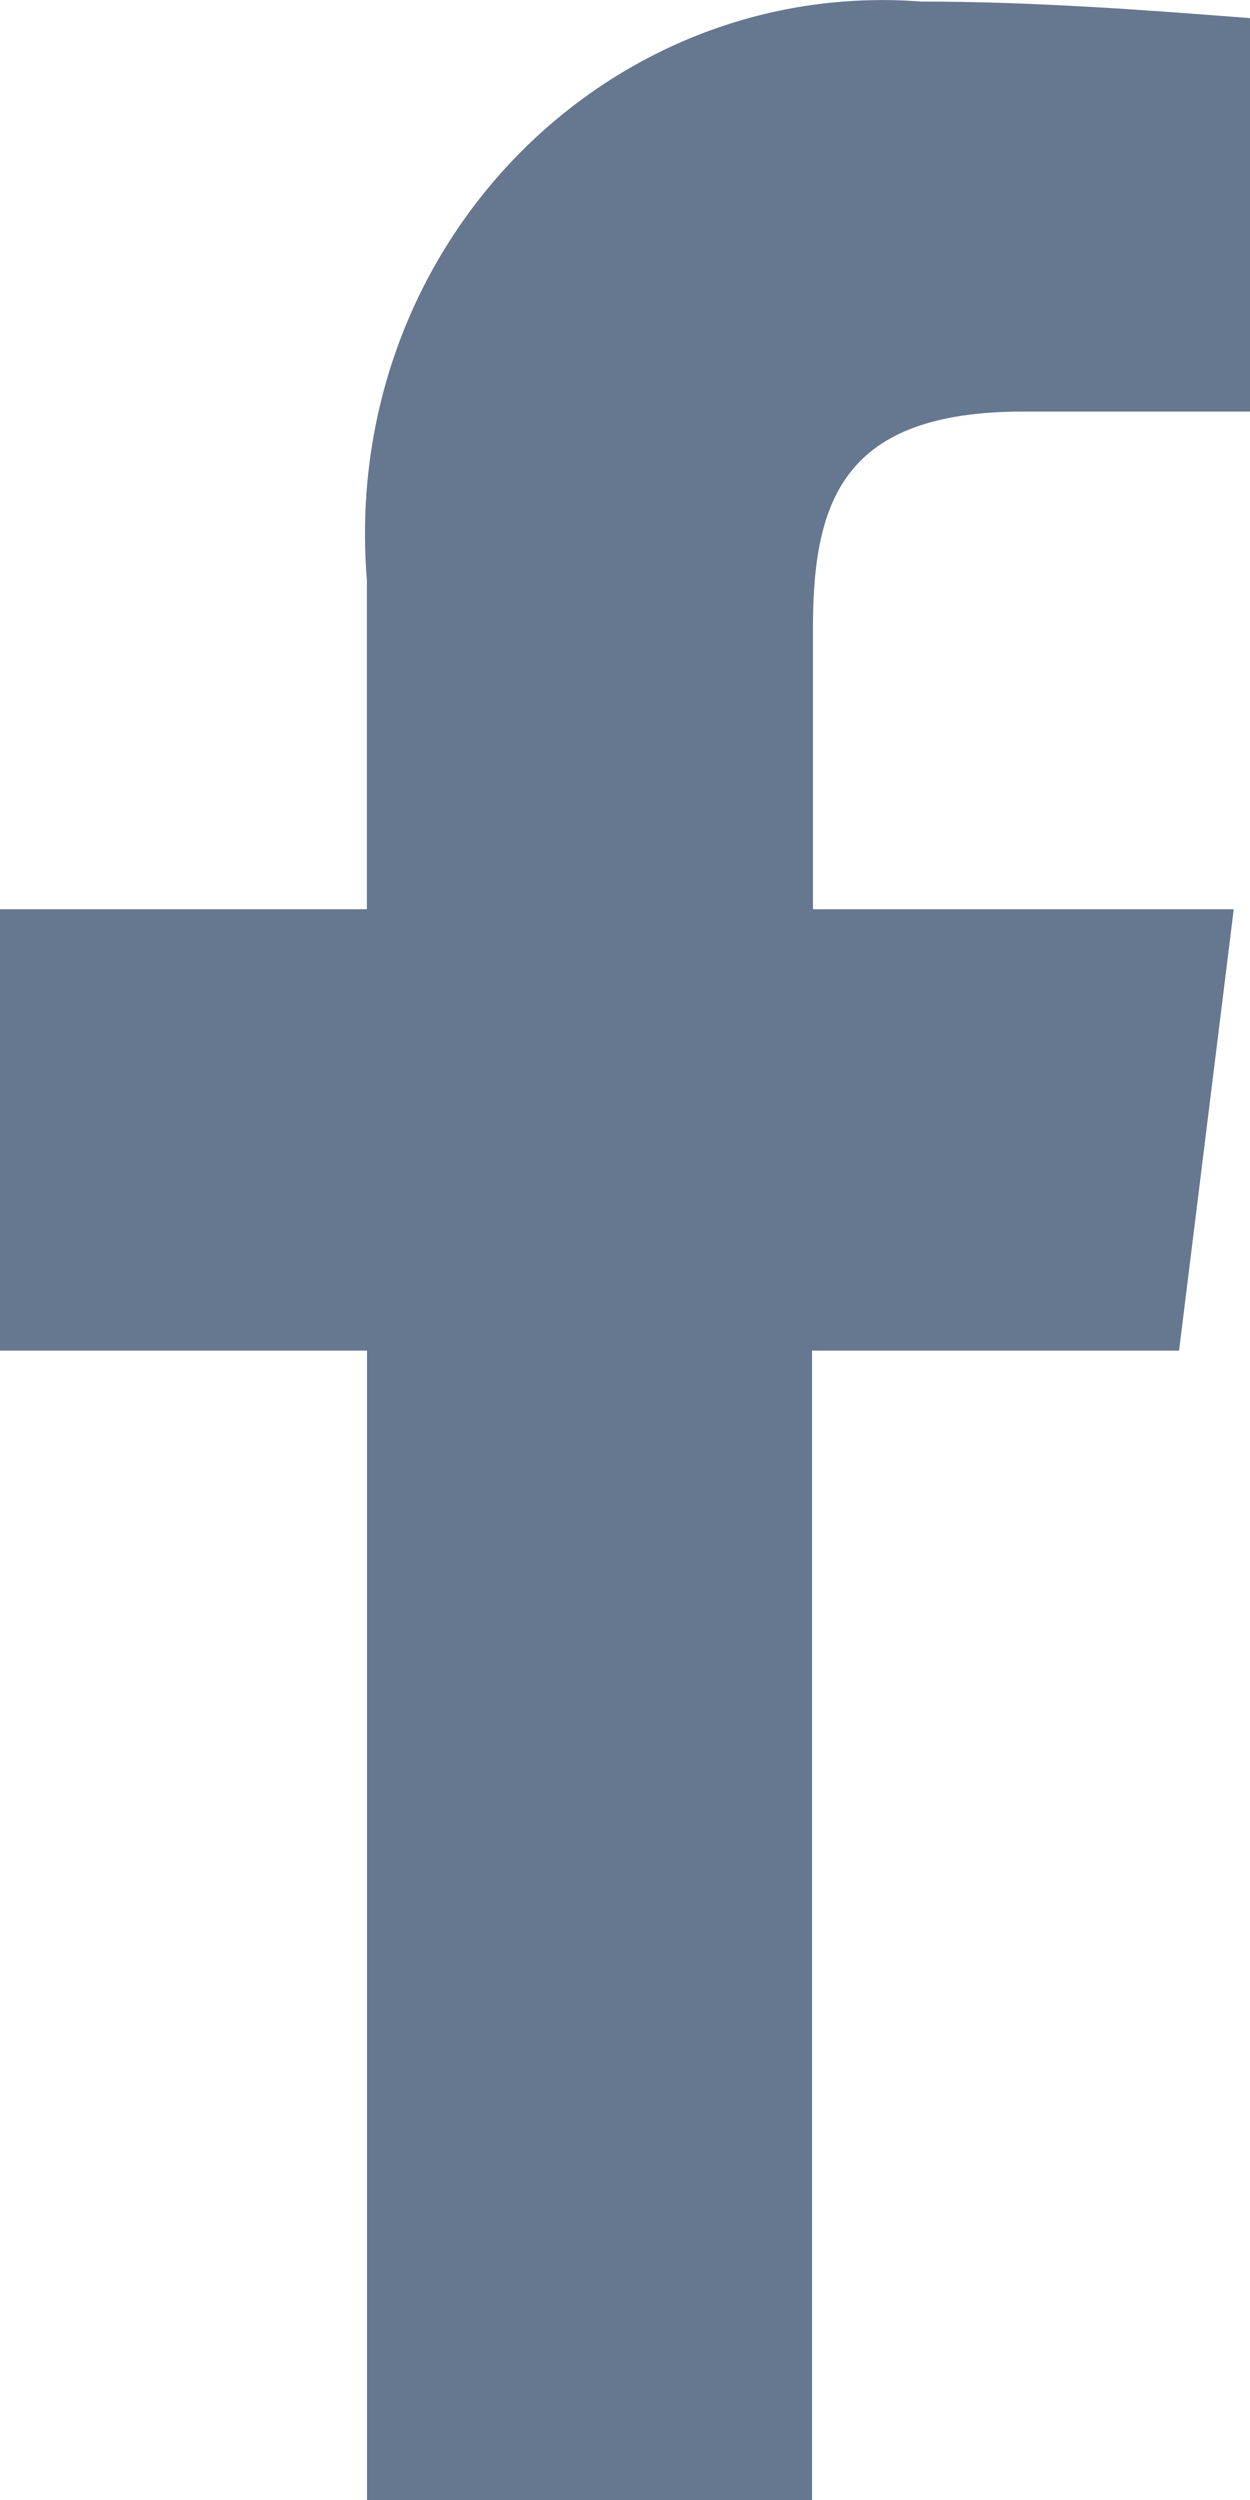 <svg width="8" height="16" viewBox="0 0 8 16" fill="none" xmlns="http://www.w3.org/2000/svg">
<path fill-rule="evenodd" clip-rule="evenodd" d="M5.197 8.644H7.546L7.896 5.819H5.203V4.019C5.203 3.196 5.402 2.634 6.549 2.634H8V0.116C7.297 0.061 6.597 0.01 5.896 0.01C4.07 -0.13 2.48 1.281 2.345 3.16C2.332 3.344 2.333 3.529 2.348 3.712V5.819H0V8.644H2.349V16H5.197V8.644Z" fill="#667790"/>
</svg>
